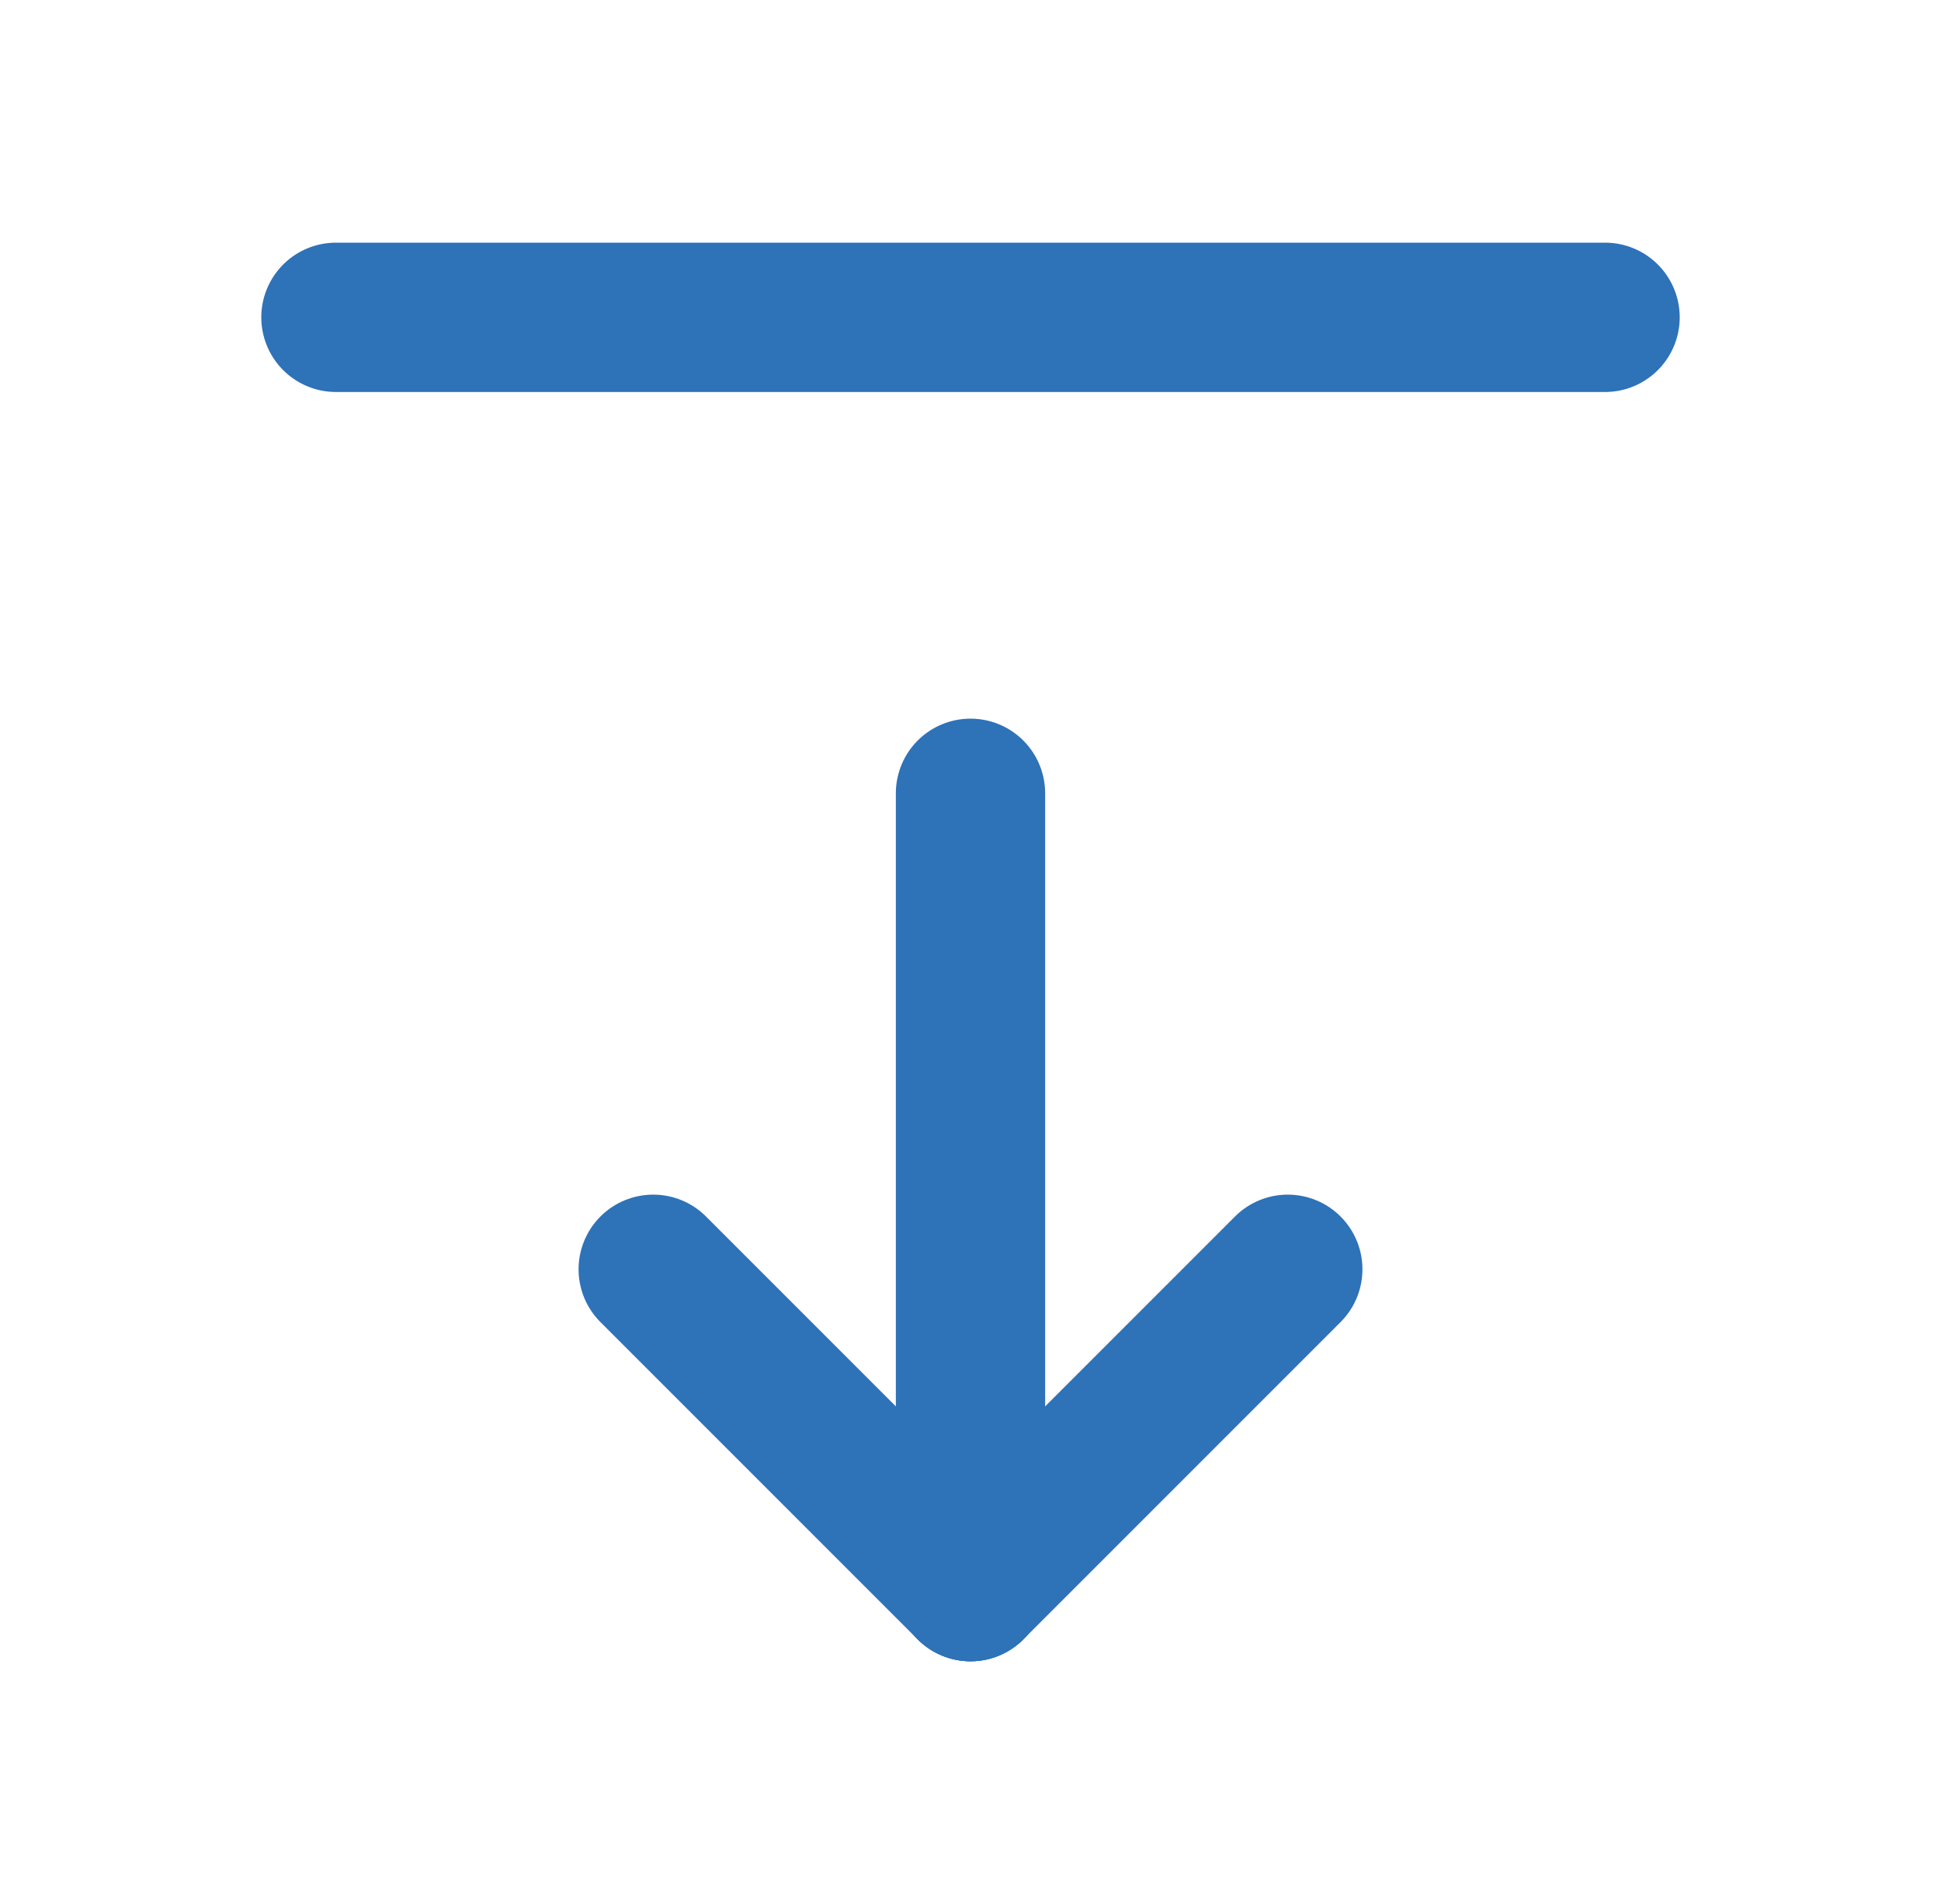 <svg xmlns="http://www.w3.org/2000/svg" width="52" height="51" viewBox="0 0 52 51" fill="none"><g clip-path="url(#clip0_401_201)"><path d="M26 42.5V21.25" stroke="#2E72B8" stroke-width="4" stroke-linecap="round" stroke-linejoin="round"></path><path d="M26 42.5L34.5 34" stroke="#2E72B8" stroke-width="4" stroke-linecap="round" stroke-linejoin="round"></path><path d="M26 42.5L17.5 34" stroke="#2E72B8" stroke-width="4" stroke-linecap="round" stroke-linejoin="round"></path><path d="M9 8.5H43" stroke="#2E72B8" stroke-width="4" stroke-linecap="round" stroke-linejoin="round"></path></g><defs><clipPath id="clip0_401_201"><rect width="51" height="51" fill="white" transform="translate(0.5)"></rect></clipPath></defs></svg>